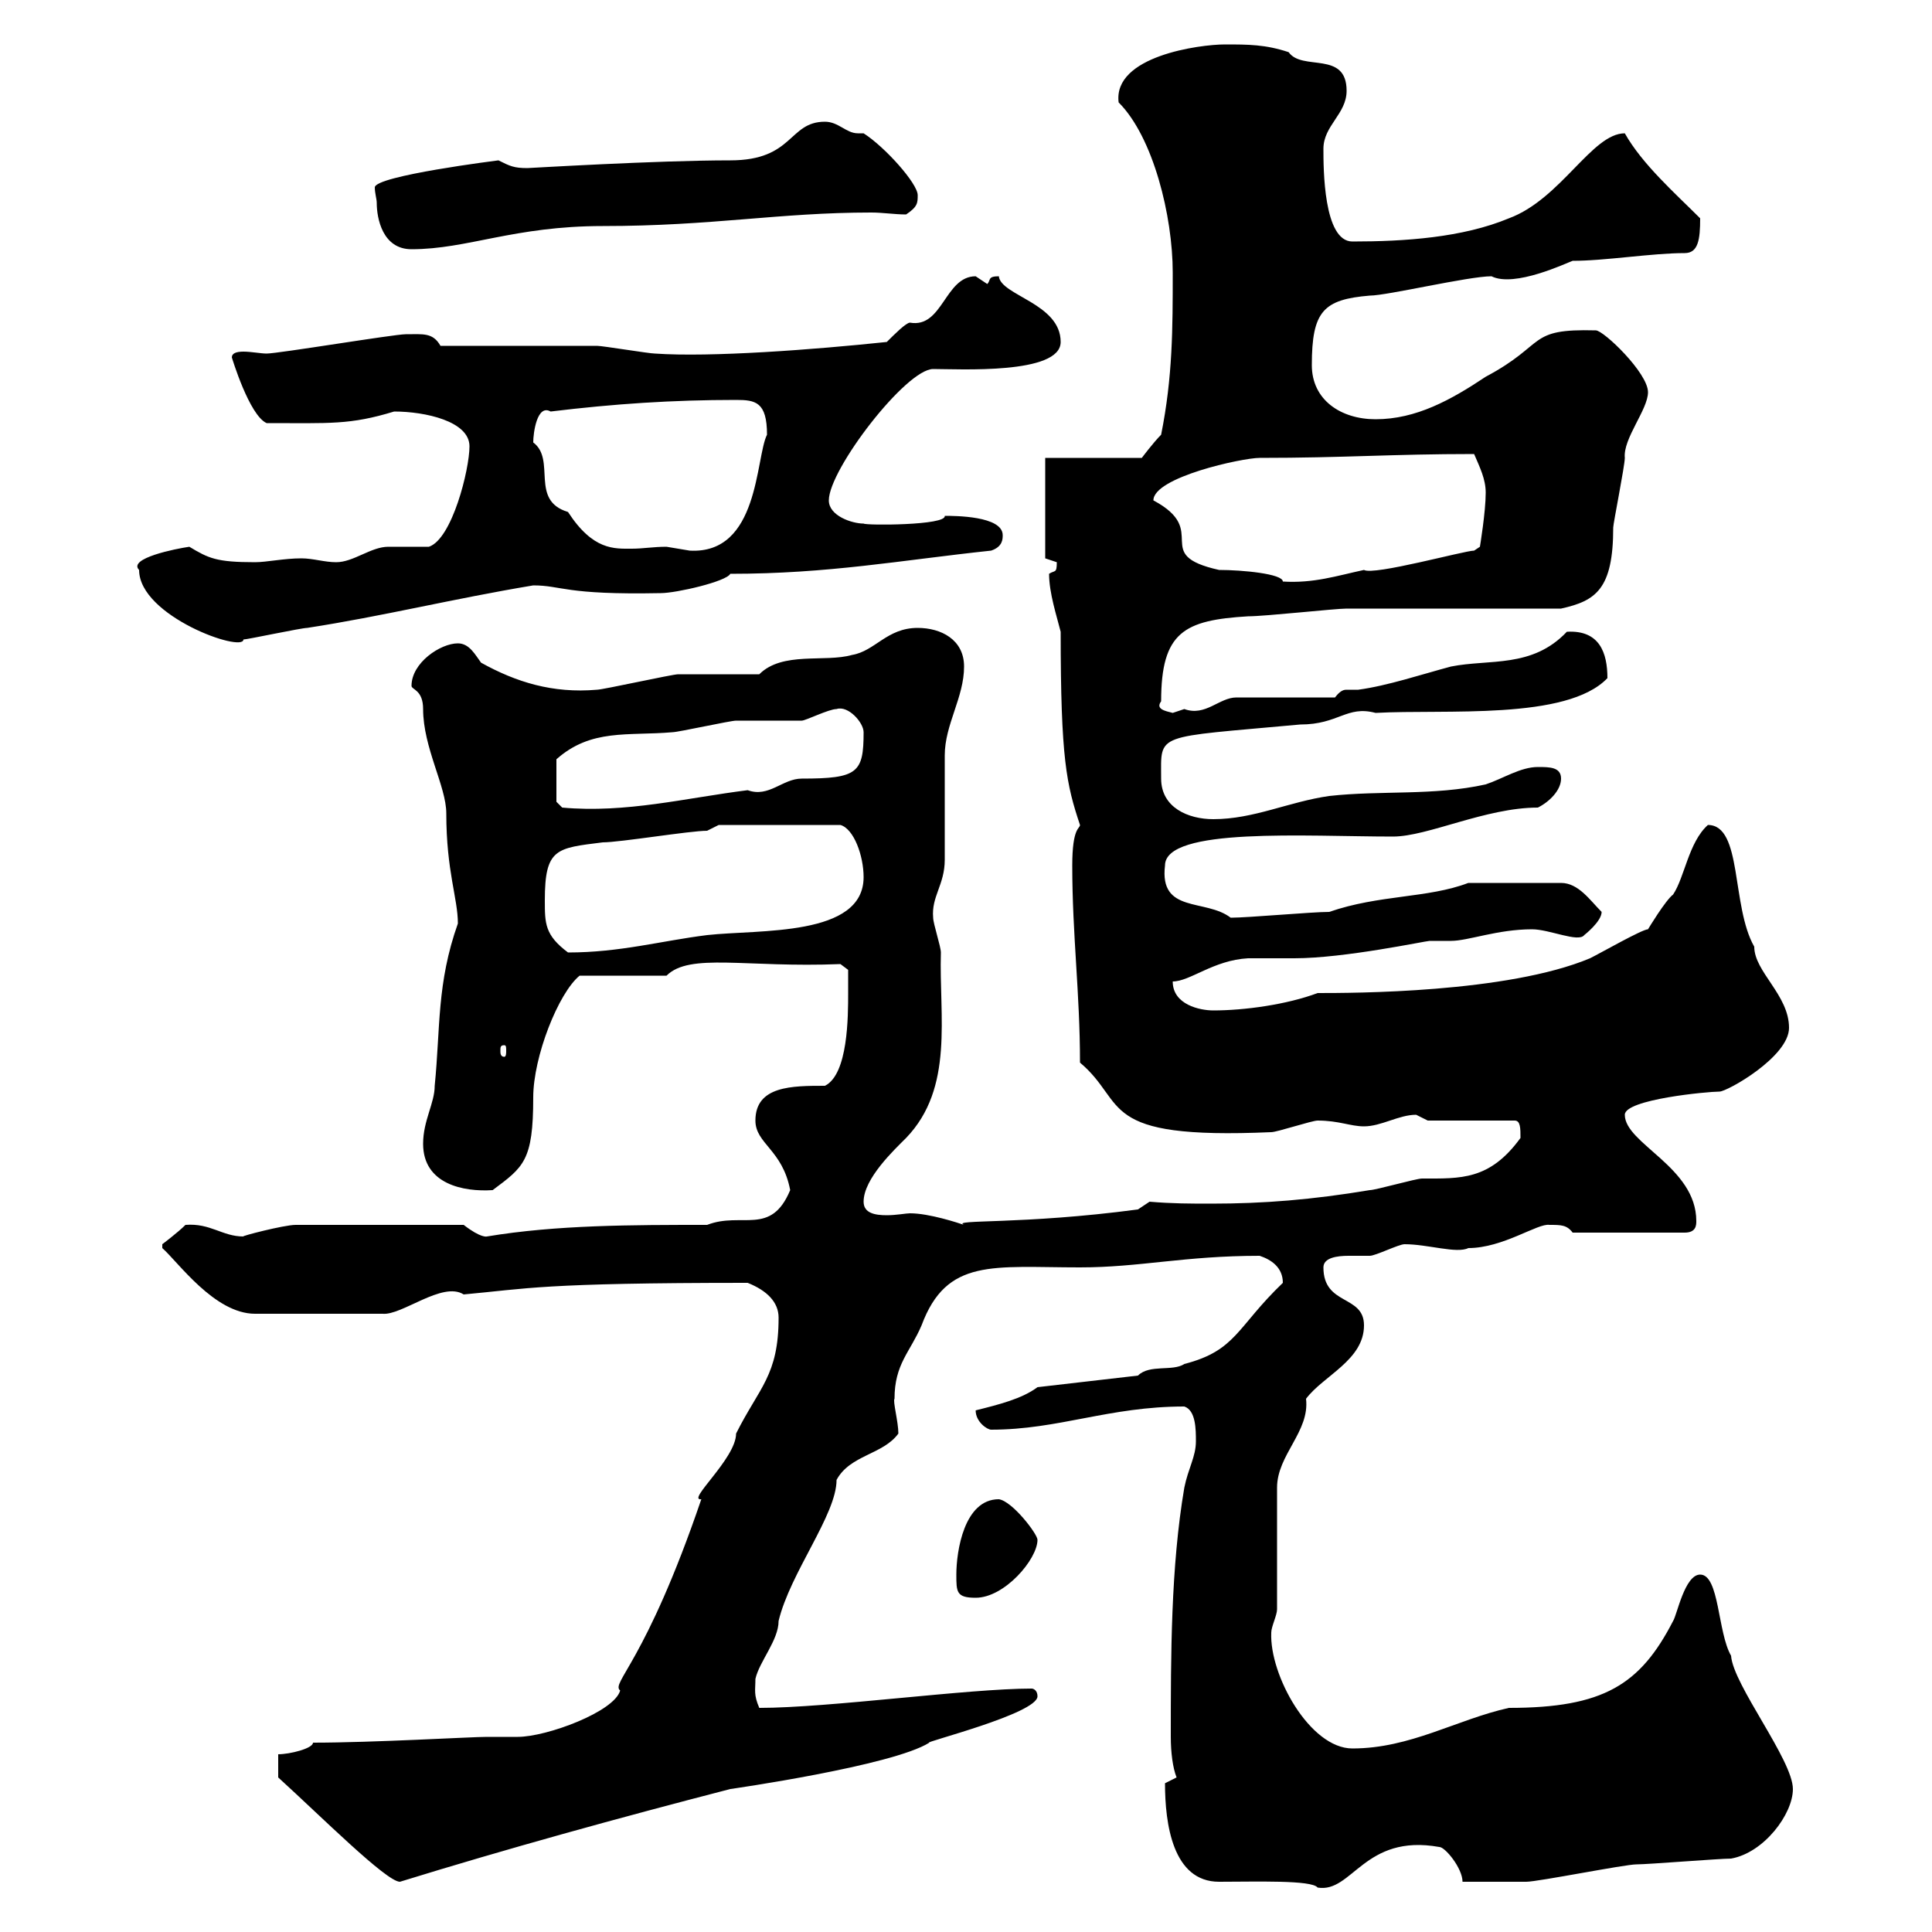<svg xmlns="http://www.w3.org/2000/svg" xmlns:xlink="http://www.w3.org/1999/xlink" width="300" height="300"><path d="M180.90 276.90C180.90 283.20 182.10 292.20 189.30 292.20C195 292.20 203.70 291.90 204.60 293.10C210 294 211.80 284.70 223.50 286.80C224.40 286.80 227.10 290.10 227.10 292.20C231.30 292.20 234.90 292.20 237 292.20C238.80 292.20 252.30 289.50 254.10 289.50C255.90 289.50 267 288.60 268.80 288.60C273.90 287.70 278.40 281.70 278.40 277.80C278.40 273.30 269.10 261.60 268.80 257.10C266.70 253.50 267 244.50 264 244.50C261.60 244.50 260.40 250.80 259.80 251.70C254.70 261.60 249 265.20 234.30 265.20C226.20 267 219 271.50 210 271.50C203.40 271.50 197.10 260.10 197.40 253.50C197.40 252.60 198.30 250.80 198.30 249.90L198.30 231C198.30 225.90 203.40 222.30 202.80 217.20C205.50 213.60 211.80 211.20 211.80 205.80C211.80 201 205.50 202.80 205.50 196.80C205.50 195.30 207.60 195 209.40 195C210.90 195 212.40 195 212.70 195C213.60 195 217.20 193.20 218.10 193.20C221.70 193.20 226.20 194.70 228 193.80C233.40 193.80 238.80 189.90 240.60 190.20C242.40 190.20 243.30 190.20 244.20 191.40L261.60 191.40C263.40 191.40 263.40 190.20 263.40 189.60C263.40 181.20 252.30 177.60 252.30 173.10C252.30 170.70 265.20 169.50 267 169.50C268.20 169.50 277.80 164.10 277.80 159.60C277.80 154.50 272.40 150.90 272.40 147C268.80 140.70 270.60 128.10 265.20 128.10C262.20 130.80 261.60 136.20 259.80 138.90C258.60 139.80 255.90 144.30 255.90 144.30C255 144.30 248.70 147.90 246.90 148.80C234 154.20 210 154.20 204.60 154.20C199.80 156 193.20 156.90 188.40 156.90C186.30 156.90 182.10 156 182.10 152.40C184.80 152.40 188.40 149.10 193.80 148.80C194.70 148.80 200.10 148.80 201 148.80C208.80 148.80 221.40 146.10 222 146.10C223.20 146.10 224.40 146.10 225.30 146.10C228 146.10 232.50 144.30 237.90 144.30C240.60 144.30 245.10 146.40 246 145.20C246 145.20 248.70 143.10 248.70 141.60C246.90 139.80 245.10 137.10 242.40 137.10L228 137.10C221.70 139.50 214.20 138.90 206.40 141.60C203.70 141.60 193.80 142.50 191.10 142.50C187.20 139.50 180 141.90 180.90 134.40C180.90 128.40 202.80 129.90 216.30 129.90C221.70 129.90 230.70 125.40 238.80 125.40C240.60 124.50 242.40 122.70 242.40 120.90C242.40 119.10 240.60 119.10 238.80 119.10C236.10 119.10 233.40 120.90 230.70 121.80C222.60 123.60 214.50 122.70 206.40 123.60C200.10 124.50 194.70 127.20 188.40 127.20C184.50 127.20 180.30 125.40 180.30 120.90C180.30 113.70 179.10 114.60 201.90 112.50C207.90 112.50 209.10 109.50 213.60 110.70C224.40 110.10 243.30 111.90 249.60 105.30C249.60 101.40 248.40 97.80 243.30 98.10C237.90 103.80 231.30 102.30 225.30 103.50C220.80 104.70 215.40 106.50 210.90 107.10C210 107.10 209.40 107.10 209.10 107.10C208.80 107.10 208.20 107.10 207.30 108.30L192 108.30C189.30 108.30 187.20 111.30 183.90 110.10C183.90 110.10 182.10 110.70 182.10 110.70C180.90 110.40 179.40 110.10 180.30 108.90C180.30 98.10 183.90 96.30 193.80 95.70C196.50 95.70 207.30 94.50 209.10 94.50C214.50 94.50 237 94.50 242.40 94.50C247.80 93.30 250.50 91.50 250.50 81.90C250.50 81.30 252.30 72.30 252.30 71.10C252 68.10 255.90 63.60 255.90 60.90C255.90 57.90 249 51.30 247.80 51.30C237 51 240.30 53.40 230.70 58.50C225.30 62.10 219.90 65.10 213.60 65.10C208.20 65.10 203.70 62.10 203.70 56.70C203.70 48.30 205.50 46.50 212.70 45.90C215.40 45.90 228 42.90 231.60 42.90C235.20 44.70 243.30 40.80 244.20 40.50C249.30 40.50 256.50 39.30 261.60 39.30C263.70 39.30 264 37.20 264 33.90C260.10 30 255 25.50 252.30 20.70C247.20 20.70 242.40 30.90 234.30 33.90C227.10 36.90 218.10 37.50 210 37.50C205.50 37.50 205.50 26.10 205.50 23.10C205.50 19.50 209.10 17.70 209.10 14.10C209.10 7.80 202.20 11.10 200.10 8.10C196.50 6.90 193.80 6.90 190.20 6.90C186.30 6.90 172.80 8.70 173.70 15.90C179.10 21.30 182.10 33.60 182.10 42.30C182.10 51 182.10 58.50 180.30 67.50C179.10 68.70 177.30 71.10 177.30 71.10L162.30 71.10L162.30 86.70C162.30 86.70 164.10 87.30 164.10 87.30C164.10 89.10 163.80 88.50 162.90 89.10C162.90 92.10 164.10 95.70 164.70 98.10C164.70 117.90 165.60 121.80 167.70 128.10C167.70 128.70 166.50 128.40 166.50 134.40C166.50 145.20 167.70 154.20 167.70 165C175.20 171.30 170.10 177 197.40 175.80C198.30 175.80 203.70 174 204.60 174C207.90 174 209.70 174.90 211.80 174.90C214.50 174.90 217.20 173.10 219.90 173.10C219.90 173.10 221.70 174 221.70 174L235.20 174C236.10 174 236.10 175.20 236.10 176.70C231.30 183.30 226.80 183 220.80 183C219.90 183 213.60 184.80 212.70 184.80C203.70 186.30 196.20 186.90 188.10 186.90C184.80 186.90 182.10 186.90 178.50 186.60L176.70 187.80C158.70 190.20 147.60 189.30 149.70 190.20C148.80 189.90 144.30 188.40 141.30 188.40C140.70 188.40 139.20 188.70 137.70 188.70C135.90 188.70 134.10 188.40 134.10 186.60C134.10 183 138.90 178.50 140.70 176.70C148.20 168.90 145.80 157.80 146.10 147.90C146.10 147 144.90 143.40 144.90 142.50C144.60 139.20 146.70 137.40 146.70 133.50C146.70 131.70 146.70 119.10 146.70 117.30C146.70 112.50 149.70 108.30 149.70 103.50C149.70 99.30 146.10 97.50 142.50 97.50C137.70 97.50 135.90 101.10 132.30 101.70C128.10 102.90 121.50 101.10 117.90 104.70C116.10 104.70 107.10 104.70 105.30 104.70C104.40 104.70 93.60 107.10 92.70 107.10C85.80 107.70 80.10 105.90 74.70 102.90C73.80 101.70 72.90 99.90 71.10 99.90C68.40 99.90 63.90 102.90 63.90 106.50C63.90 107.10 65.70 107.10 65.70 110.10C65.70 116.10 69.30 122.10 69.30 126.30C69.30 135.30 71.10 139.50 71.10 143.40C67.80 152.70 68.40 159.60 67.50 168.60C67.50 171.30 65.70 174 65.70 177.60C65.70 183.90 72 185.10 76.50 184.80C81.30 181.20 82.80 180.30 82.80 170.40C82.80 164.10 86.70 154.20 90 151.50L103.50 151.50C107.10 147.90 115.80 150.30 130.50 149.70L131.70 150.60C131.70 150.60 131.70 153.30 131.70 154.20C131.70 157.80 131.70 166.80 128.10 168.60C123 168.60 117.30 168.60 117.30 174C117.30 177.60 121.50 178.50 122.70 184.80C119.70 192 115.20 188.10 109.80 190.20C98.10 190.20 86.40 190.20 75.60 192C75.60 192 74.70 192.30 72 190.20L45.90 190.20C44.10 190.20 37.20 192 37.80 192C34.50 192 32.70 189.90 28.80 190.20C27.60 191.40 25.20 193.20 25.20 193.20L25.20 193.80C27.60 195.90 33.30 204 39.60 204L59.40 204C62.40 204.30 68.70 198.90 72 201C81.90 200.10 84 199.20 116.10 199.20C119.10 200.40 120.90 202.20 120.90 204.60C120.90 213.60 117.90 215.40 114.30 222.60C114.30 226.50 106.50 233.10 108.90 232.80C100.20 258.30 94.80 261.30 96.30 262.50C95.40 265.80 84.90 269.70 80.40 269.70C78.60 269.70 77.40 269.70 75.60 269.70C73.20 269.70 57.90 270.60 48.60 270.60C48.60 271.50 45 272.40 43.20 272.40L43.20 276C49.80 282 60 292.20 62.10 292.20C78.60 287.10 96 282.30 113.40 277.80C113.40 277.80 138.60 274.20 144.30 270.60C143.10 270.60 161.10 266.10 161.10 263.40C161.10 262.50 160.50 262.20 160.20 262.20C150.30 262.20 128.70 265.20 117.90 265.20C117 263.10 117.30 262.50 117.30 260.70C117.90 258 120.90 254.70 120.90 251.70C122.70 244.20 129.90 235.20 129.90 229.80C132 225.90 137.10 225.90 139.50 222.60C139.50 220.80 138.60 217.50 138.90 217.20C138.90 211.80 141.30 210 143.10 205.80C147 195.30 154.20 196.80 167.70 196.80C177 196.80 183.90 195 195.60 195C197.40 195.60 199.20 196.80 199.20 199.20C192 206.10 192 209.70 183.90 211.80C182.10 213 178.50 211.80 176.70 213.60L161.10 215.40C158.70 217.20 155.10 218.10 151.50 219C151.50 220.80 153.30 222 153.90 222C164.40 222 172.20 218.40 183.90 218.40C185.70 219 185.70 222 185.70 223.80C185.70 226.20 184.50 228 183.90 231C181.80 243.30 181.80 257.10 181.80 269.70C181.80 272.10 182.10 274.50 182.70 276C182.70 276 180.90 276.90 180.90 276.90ZM148.50 244.50C148.50 247.20 148.50 248.10 151.50 248.10C156 248.10 161.10 242.10 161.10 239.10C161.10 238.20 157.20 233.10 155.10 232.80C149.70 232.80 148.50 240.90 148.50 244.50ZM78.30 162.30C78.60 162.30 78.60 162.60 78.60 163.20C78.60 163.50 78.60 164.10 78.30 164.10C77.70 164.10 77.70 163.50 77.70 163.20C77.70 162.60 77.70 162.30 78.30 162.30ZM84.60 139.80C84.60 131.70 86.40 131.70 93.60 130.80C96.30 130.80 107.10 129 109.80 129L111.60 128.10L130.50 128.10C132.60 128.70 134.10 132.90 134.10 136.20C134.10 145.50 117.90 144.30 109.80 145.20C102.60 146.10 96.30 147.90 88.20 147.90C84.60 145.20 84.60 143.40 84.60 139.80ZM86.40 124.50L86.40 117.90C91.80 113.10 97.50 114.30 104.40 113.70C105.30 113.70 113.40 111.90 114.30 111.90C115.50 111.90 123.30 111.90 124.50 111.90C125.10 111.90 128.70 110.10 129.90 110.10C131.70 109.50 134.10 112.20 134.10 113.70C134.10 120 133.20 120.90 124.50 120.90C121.50 120.90 119.40 123.90 116.10 122.70C106.50 123.90 97.20 126.30 87.30 125.40ZM21.60 88.50C21.60 95.70 37.80 101.40 37.80 99.30C38.40 99.30 46.80 97.50 47.70 97.50C59.40 95.70 70.20 93 82.80 90.90C87.30 90.90 87.60 92.40 102.60 92.10C105 92.10 112.80 90.30 113.40 89.10C128.70 89.10 139.80 87 153.90 85.50C155.70 84.90 155.70 83.70 155.70 83.10C155.70 80.10 148.20 80.10 146.70 80.10C147 81.60 134.40 81.60 134.10 81.30C132.30 81.30 128.70 80.10 128.70 77.70C128.70 72.90 140.70 57.30 144.90 57.30C148.80 57.30 164.70 58.20 164.70 53.10C164.70 47.10 155.40 45.90 155.10 42.90C153.30 42.90 153.90 43.50 153.30 44.10C153.30 44.10 151.50 42.90 151.50 42.90C146.70 42.90 146.40 51 141.30 50.10C140.70 50.10 138.90 51.90 137.70 53.10C126.30 54.30 110.40 55.50 101.70 54.90C100.80 54.90 93.60 53.70 92.70 53.70C89.10 53.70 72 53.70 68.40 53.70C67.20 51.60 65.70 51.90 63 51.90C61.20 51.90 43.20 54.90 41.40 54.90C40.50 54.90 39 54.60 37.80 54.60C36.60 54.60 36 54.90 36 55.50C36 55.50 38.70 64.50 41.40 65.70C51.30 65.70 54.30 66 61.20 63.90C66 63.90 72.90 65.40 72.90 69.30C72.90 72.90 70.20 83.70 66.60 84.90C65.70 84.90 61.20 84.90 60.30 84.90C57.60 84.90 54.90 87.30 52.20 87.30C50.40 87.30 48.60 86.70 46.80 86.70C44.10 86.70 41.40 87.30 39.60 87.30C33.60 87.30 32.40 86.70 29.40 84.90C27.30 85.20 19.80 86.70 21.60 88.50ZM179.10 77.70C179.10 74.10 192.90 71.10 195.60 71.10C208.80 71.10 216 70.50 228.90 70.50C229.80 72.60 230.70 74.40 230.70 76.50C230.70 79.50 229.80 84.90 229.80 84.90L228.90 85.50C227.40 85.50 213.30 89.40 211.80 88.50C207.60 89.40 204 90.60 199.20 90.30C199.20 89.10 192.90 88.50 189.30 88.50C178.50 86.10 188.10 82.50 179.10 77.70ZM82.80 68.70C82.80 67.20 83.40 62.70 85.50 63.90C95.40 62.70 104.40 62.10 114.30 62.10C117.30 62.10 119.10 62.40 119.10 67.50C117.30 71.10 117.90 86.10 107.10 85.50C107.10 85.50 103.50 84.90 103.50 84.90C101.40 84.90 99.90 85.20 98.10 85.20C95.40 85.20 92.10 85.50 88.20 79.50C82.20 77.70 86.40 71.40 82.80 68.70ZM58.50 31.50C58.50 33.90 59.40 38.70 63.90 38.70C72.60 38.70 79.80 35.10 93.60 35.10C110.70 35.10 120.90 33 135.30 33C137.10 33 138.90 33.30 140.70 33.30C142.50 32.10 142.50 31.50 142.50 30.30C142.50 28.50 137.40 22.80 134.10 20.70C133.80 20.70 133.50 20.70 133.20 20.70C131.40 20.70 130.20 18.90 128.10 18.90C122.40 18.90 123.30 24.90 113.40 24.90C102 24.90 82.20 26.10 81.90 26.10C79.80 26.10 79.20 25.80 77.40 24.90C77.40 24.90 58.20 27.30 58.20 29.10C58.20 30 58.50 30.90 58.50 31.50Z"/></svg>